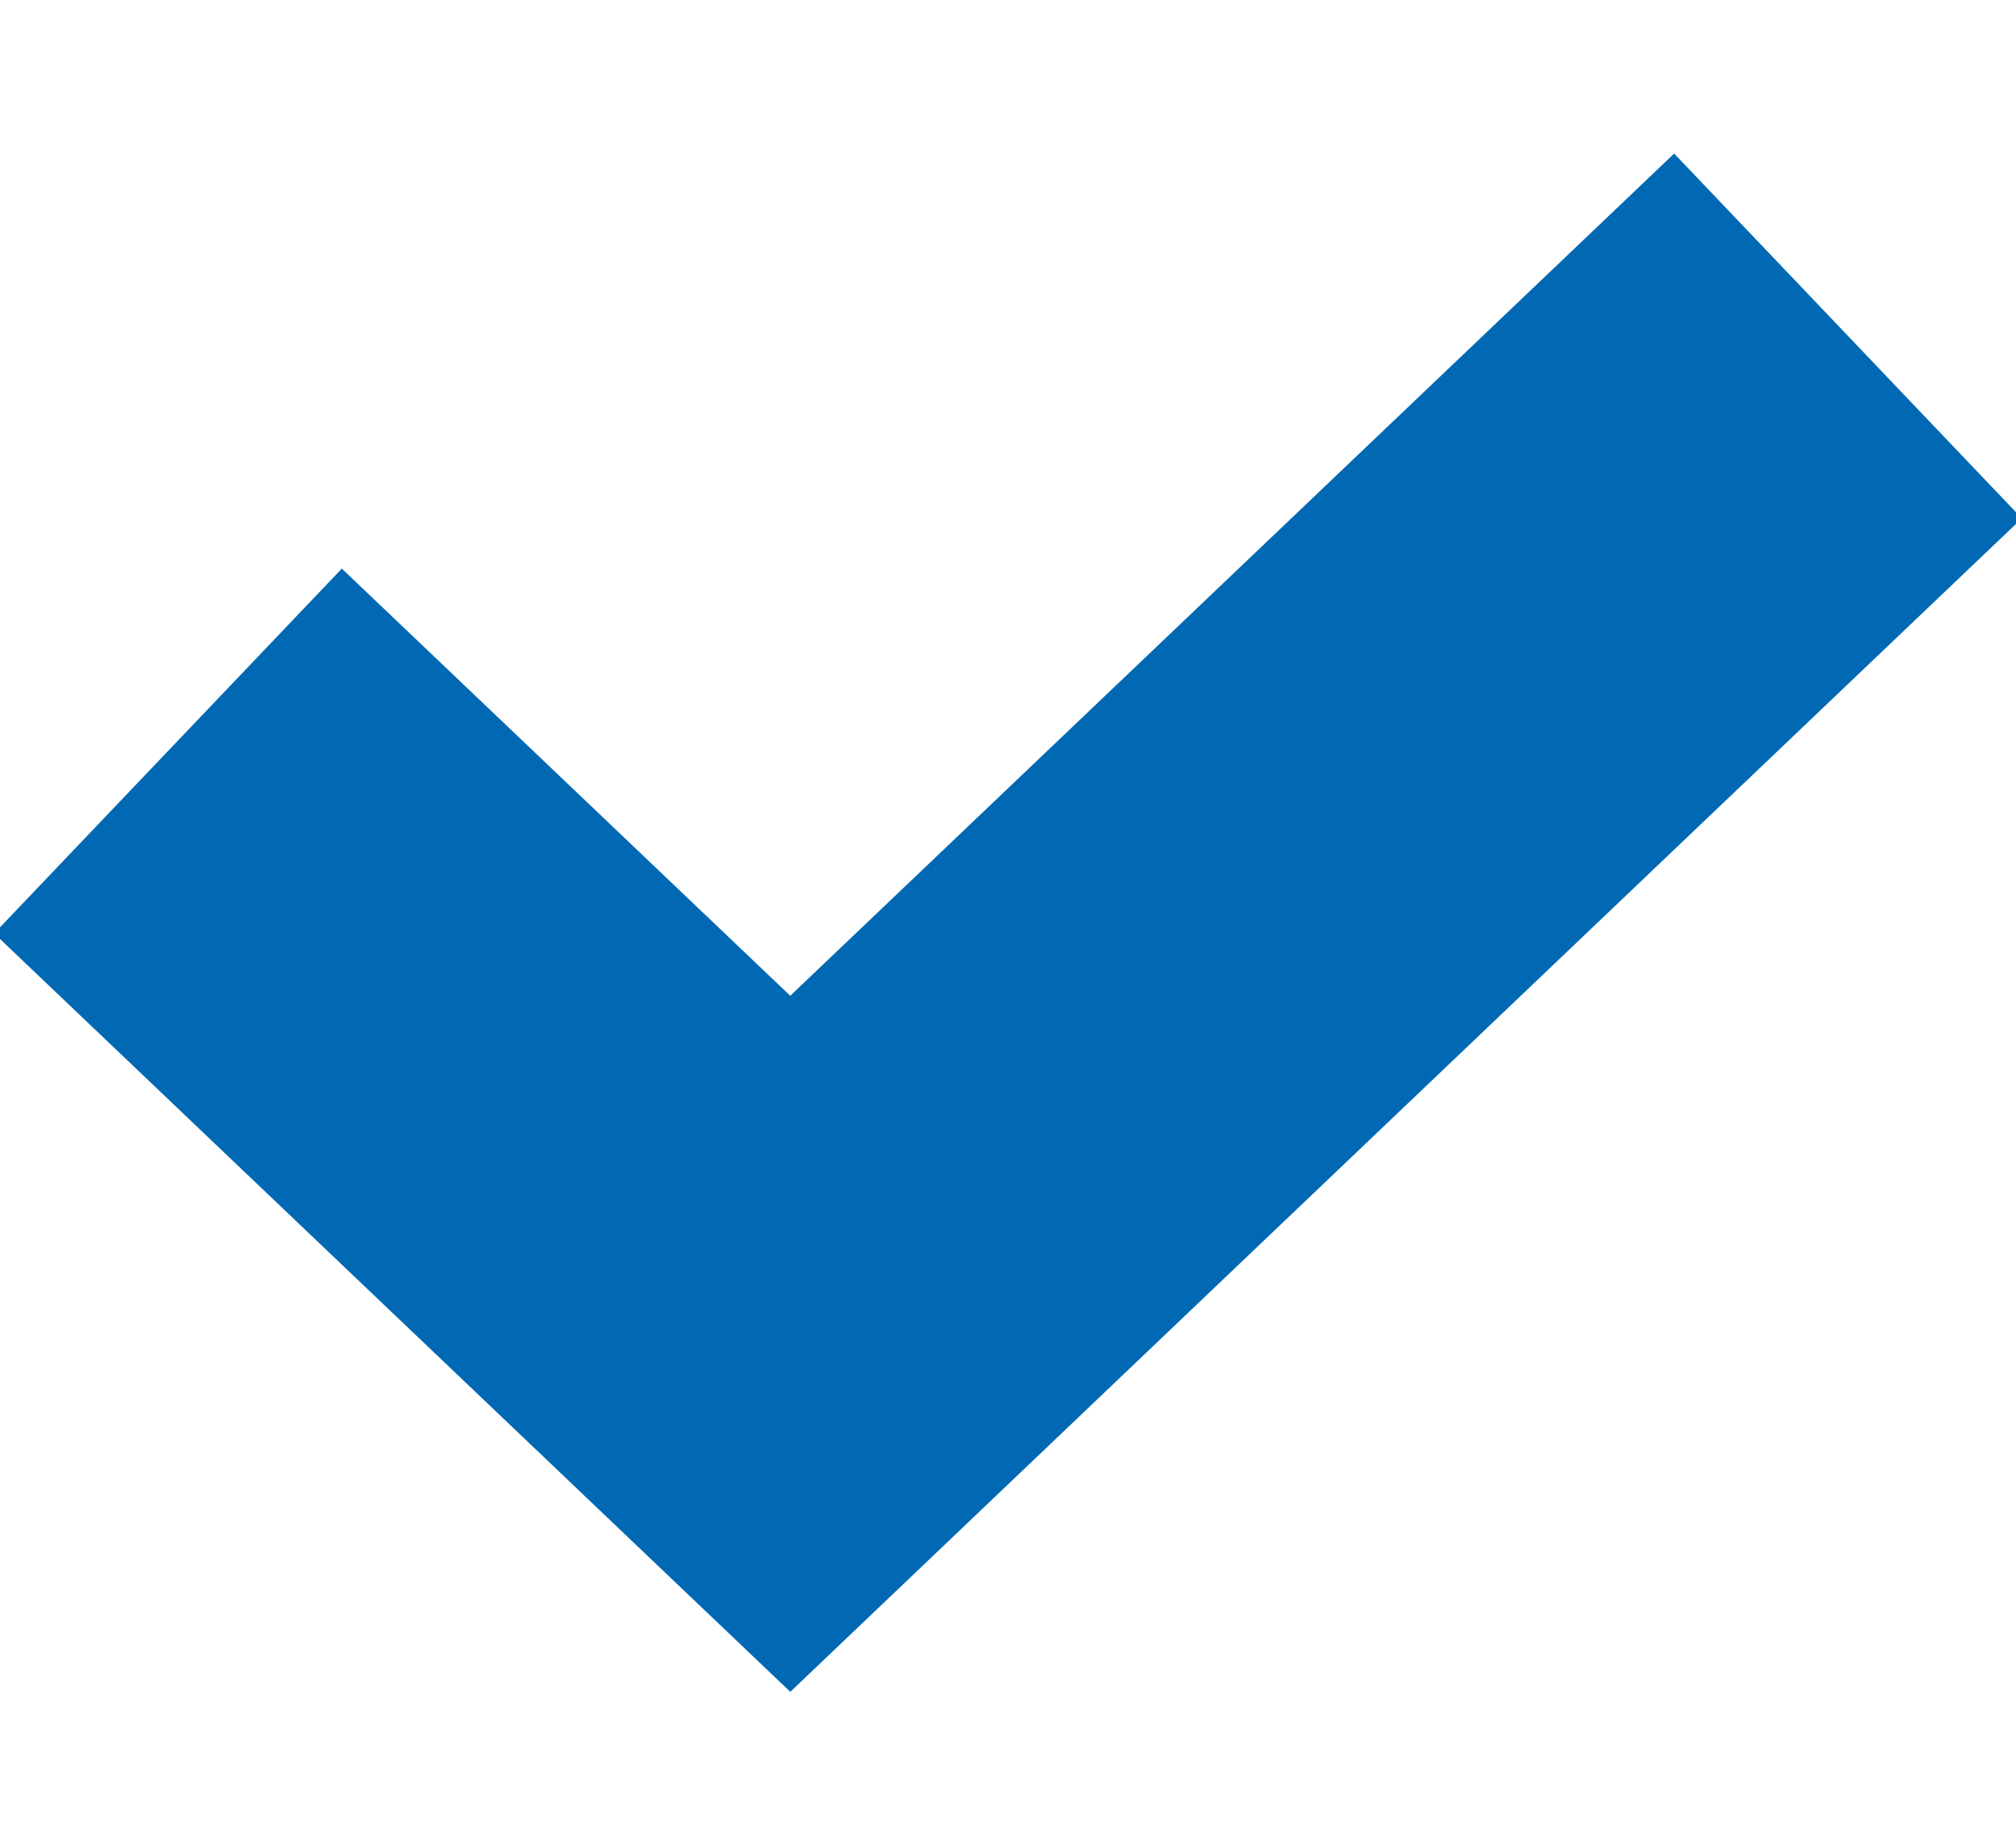 <?xml version="1.0" encoding="UTF-8"?>
<svg width="12px" height="11px" viewBox="0 0 12 11" version="1.1" xmlns="http://www.w3.org/2000/svg" xmlns:xlink="http://www.w3.org/1999/xlink">
    <title>Path 2 Copy 2</title>
    <g id="Visual" stroke="none" stroke-width="1" fill="none" fill-rule="evenodd">
        <g id="Artboard-Copy-21" transform="translate(-54, -283)" stroke="#0169B4" stroke-width="3">
            <g id="Group" transform="translate(30, 222)">
                <polyline id="Path-2-Copy-2" points="25 65.471 28.704 69 35 63"></polyline>
            </g>
        </g>
    </g>
</svg>